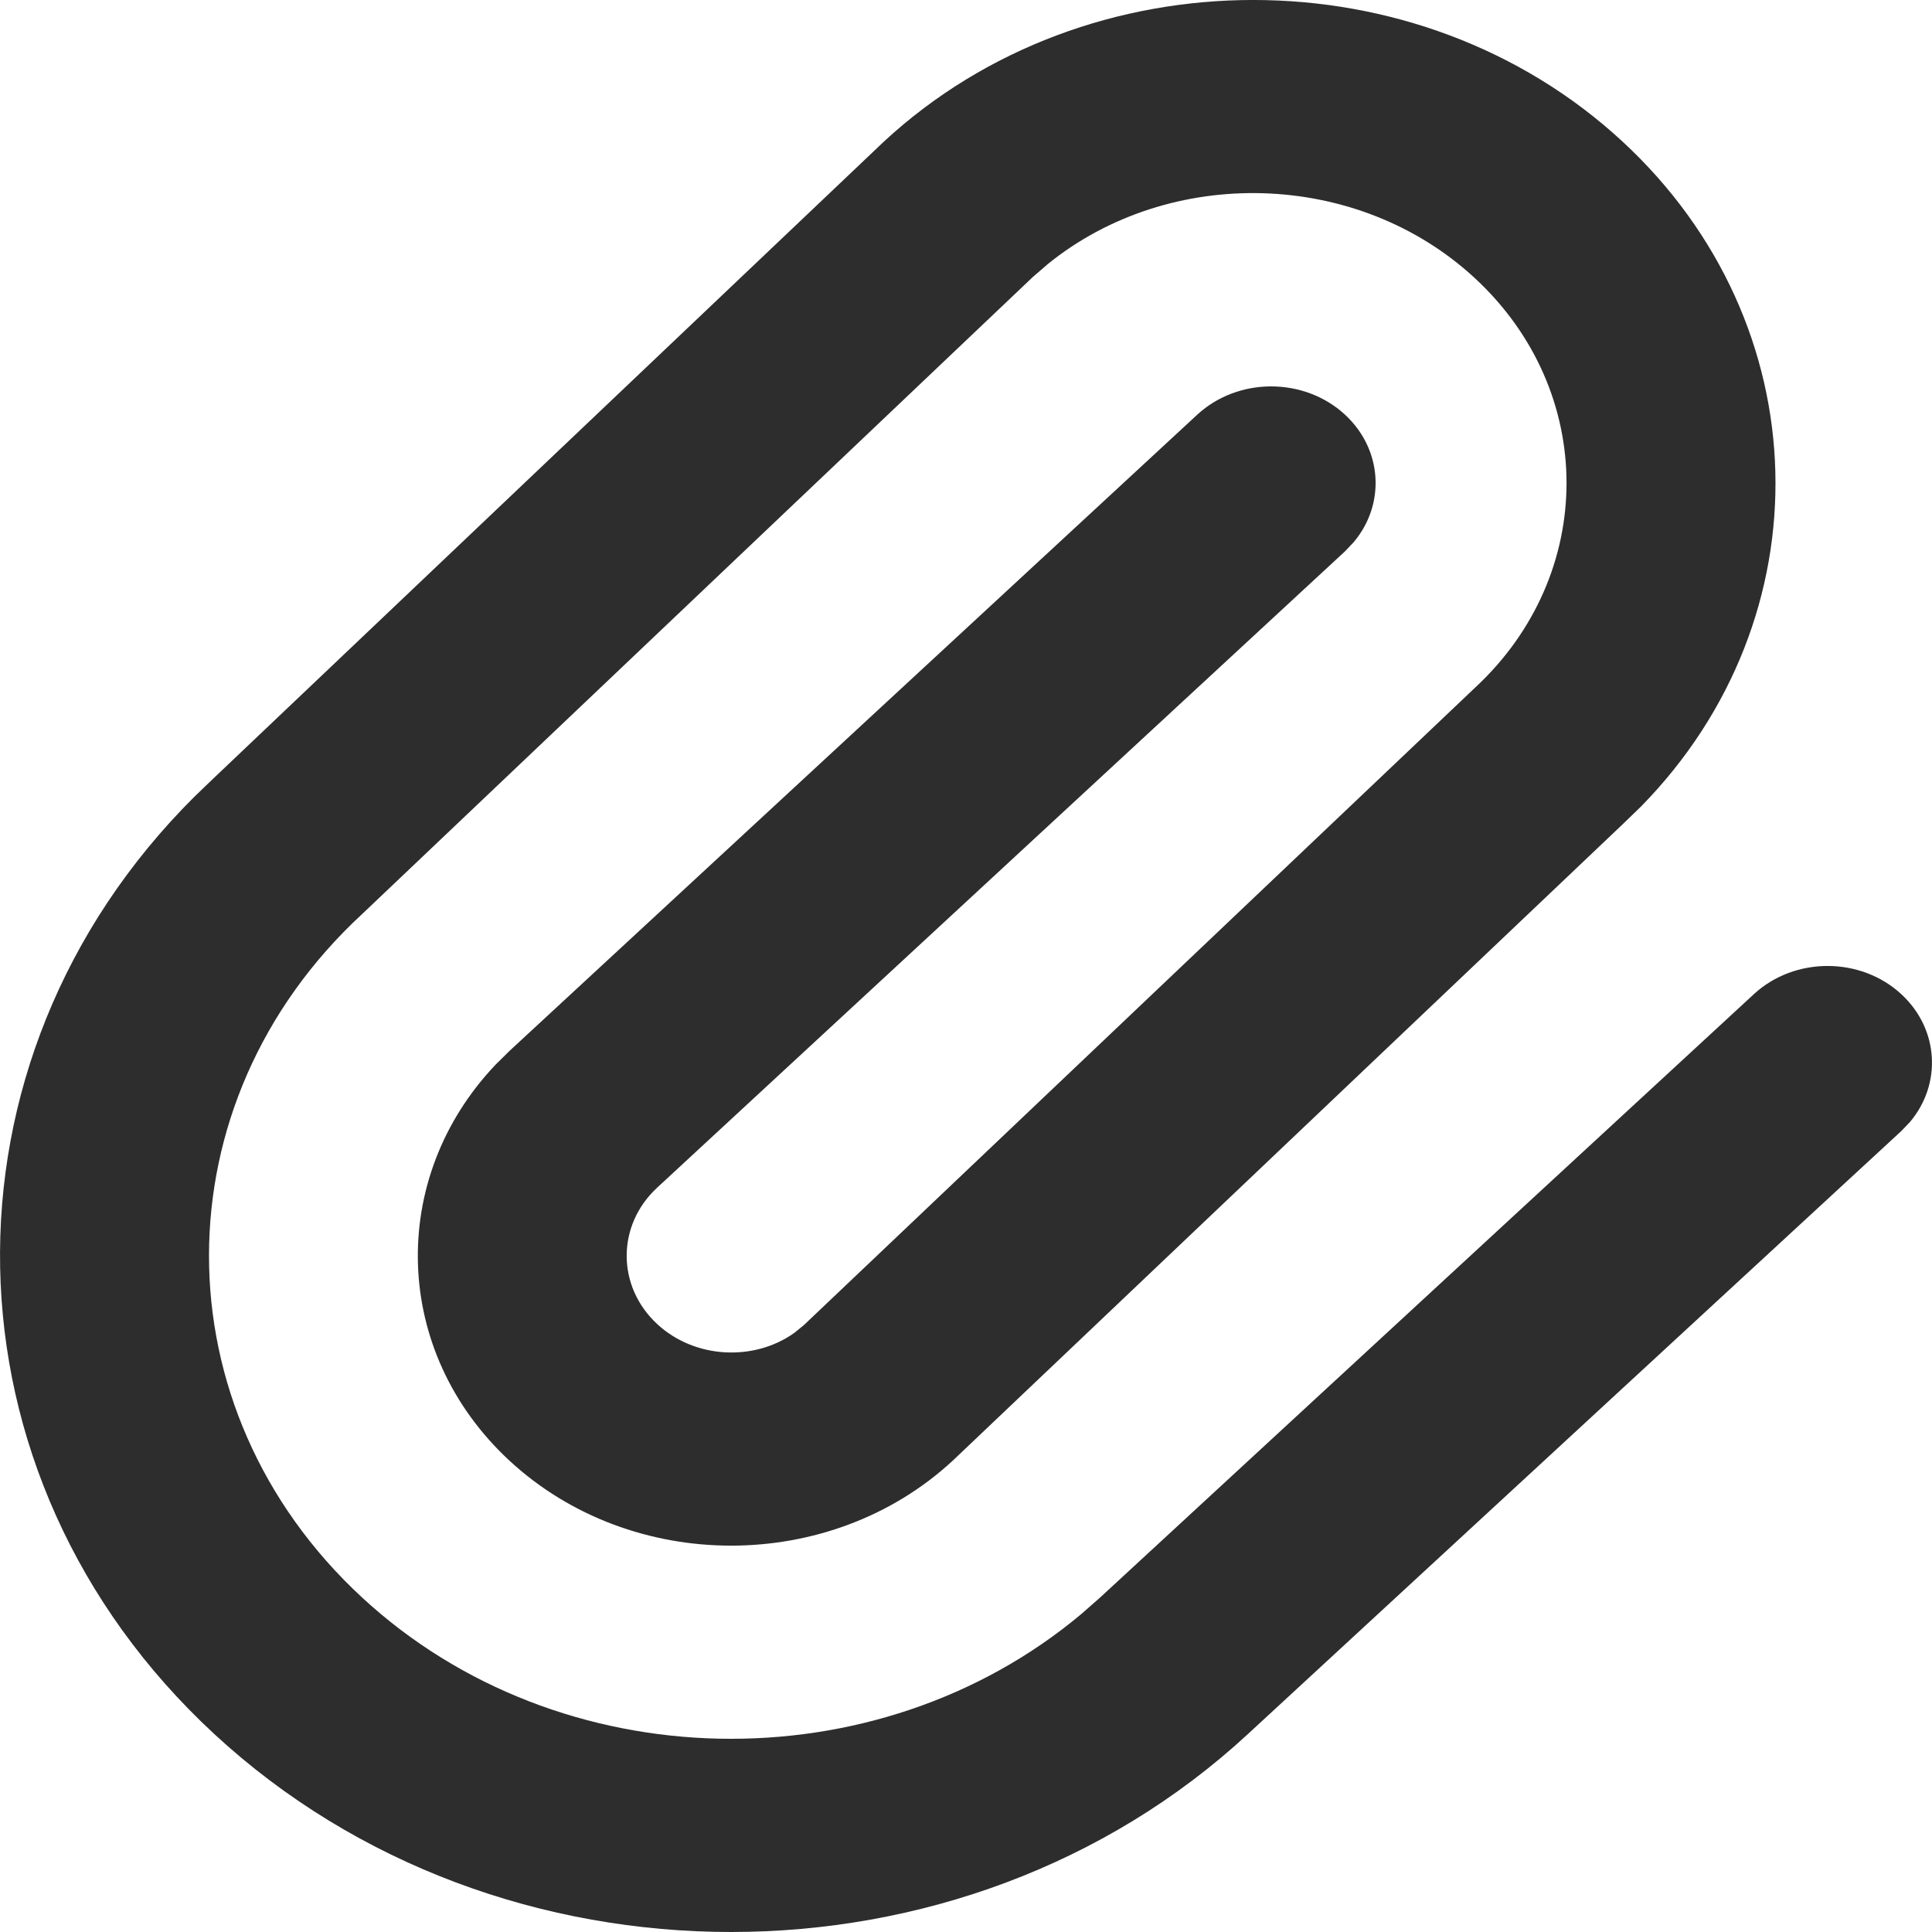 <svg width="24px" height="24px" viewBox="0 0 24 24" version="1.1" xmlns="http://www.w3.org/2000/svg" xmlns:xlink="http://www.w3.org/1999/xlink">
    <g id="paper-clip" stroke="none" stroke-width="1" fill="none" fill-rule="evenodd">
        <g id="user" transform="translate(5, 14)"></g>
        <g fill="#2D2D2D" fill-rule="nonzero" id="Path">
            <path d="M10.982,1.757 C13.515,-0.586 17.621,-0.586 20.154,1.757 C22.611,4.029 22.685,7.671 20.389,10.015 L20.166,10.231 L11.834,18.146 C10.314,19.552 7.85,19.552 6.33,18.146 C4.871,16.796 4.813,14.641 6.155,13.227 L6.33,13.054 L14.873,5.151 C15.38,4.683 16.201,4.683 16.708,5.151 C17.176,5.584 17.212,6.265 16.816,6.735 L16.708,6.849 L8.165,14.752 C7.658,15.22 7.658,15.98 8.165,16.449 C8.632,16.881 9.368,16.914 9.868,16.557 L9.987,16.46 L18.32,8.546 C19.84,7.14 19.84,4.86 18.32,3.454 C16.861,2.105 14.532,2.051 13.014,3.282 L12.828,3.443 L4.496,11.357 C1.963,13.701 1.963,17.499 4.496,19.843 C6.952,22.115 10.888,22.184 13.435,20.048 L13.669,19.842 L21.787,12.35 C22.294,11.882 23.115,11.883 23.621,12.352 C24.088,12.786 24.123,13.466 23.727,13.937 L23.619,14.05 L15.503,21.54 C11.957,24.82 6.207,24.82 2.661,21.54 C-0.804,18.334 -0.883,13.181 2.414,9.898 L2.649,9.672 L10.982,1.757 Z"></path>
        </g>
    </g>
</svg>